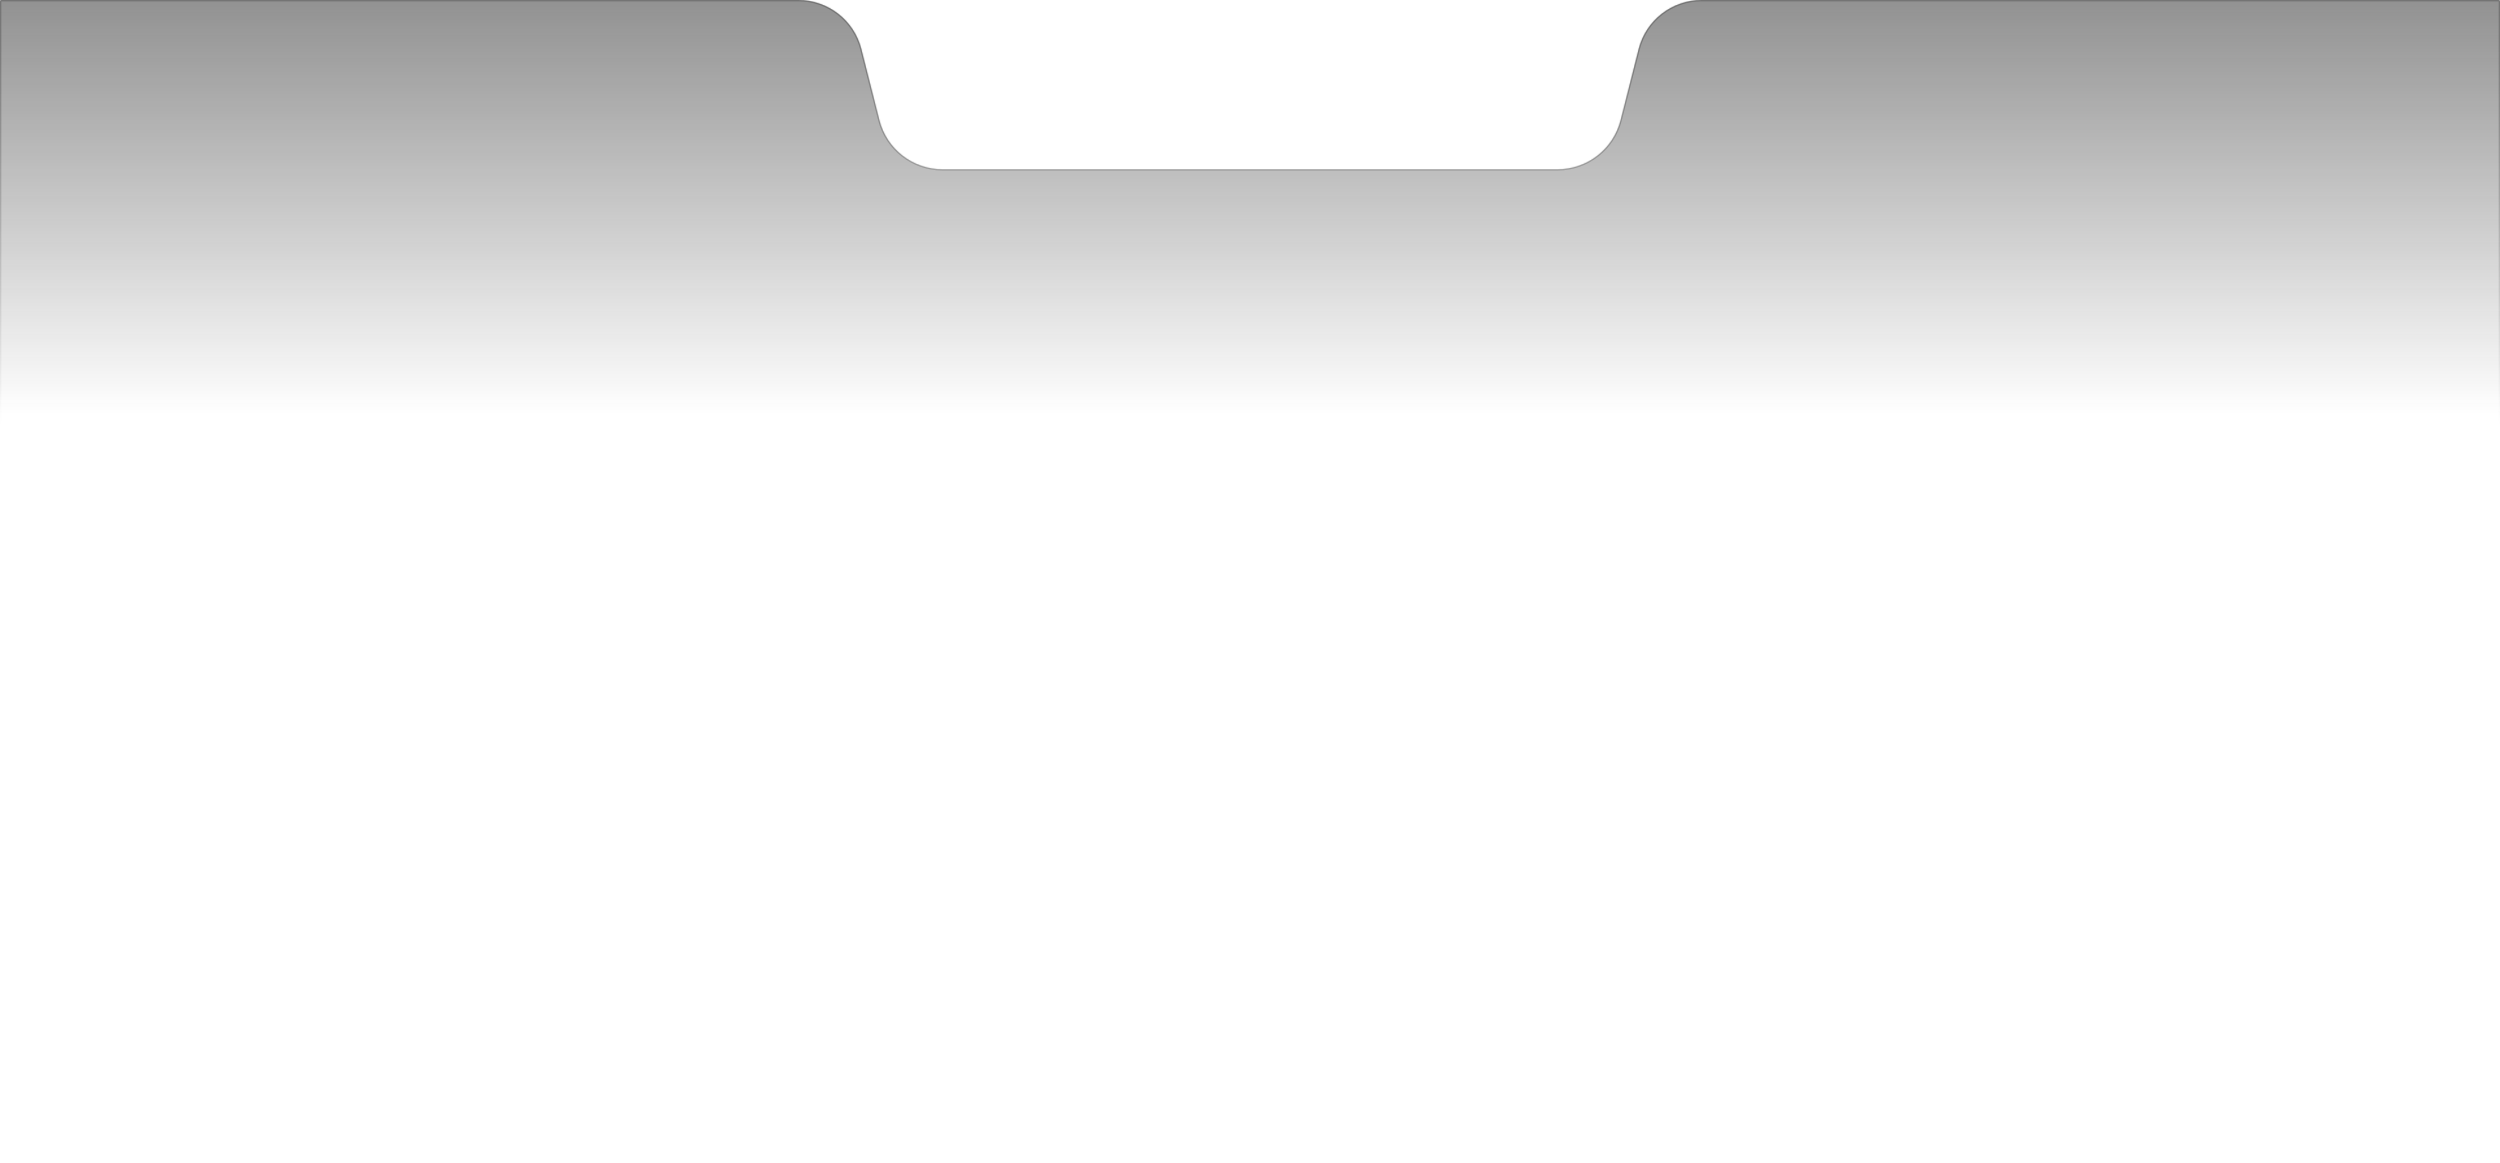 <svg width="1920" height="893" viewBox="0 0 1920 893" fill="none" xmlns="http://www.w3.org/2000/svg">
  <mask id="path-1-inside-1_1374_6128" fill="white">
  <path d="M1919 0C1919.55 0 1920 0.448 1920 1V892C1920 892.552 1919.55 893 1919 893H1C0.448 893 0 892.552 0 892V1C0 0.448 0.448 2.81871e-08 1 0H613.11C635.987 0 655.946 15.526 661.573 37.7L675.432 92.3C681.059 114.474 701.018 130 723.895 130H1196.11C1218.98 130 1238.94 114.474 1244.57 92.3L1258.43 37.7C1264.05 15.526 1284.01 0 1306.89 0H1919Z"/>
  </mask>
  <path d="M1919 0C1919.55 0 1920 0.448 1920 1V892C1920 892.552 1919.55 893 1919 893H1C0.448 893 0 892.552 0 892V1C0 0.448 0.448 2.81871e-08 1 0H613.11C635.987 0 655.946 15.526 661.573 37.7L675.432 92.3C681.059 114.474 701.018 130 723.895 130H1196.11C1218.98 130 1238.94 114.474 1244.57 92.3L1258.43 37.7C1264.05 15.526 1284.01 0 1306.89 0H1919Z" fill="url(#paint0_linear_1374_6128)" fill-opacity="0.5"/>
  <path d="M1920 1L1921 1L1921 1L1920 1ZM1920 892L1921 892V892H1920ZM1919 893L1919 894H1919L1919 893ZM0 892L-1 892L-1 892L0 892ZM0 1L-1 1V1H0ZM1 0L1 -1L1 -1L1 0ZM1258.43 37.7L1259.4 37.946L1258.43 37.7ZM1244.57 92.3L1243.6 92.054L1244.57 92.3ZM675.432 92.3L676.401 92.054L675.432 92.3ZM661.573 37.7L660.604 37.946L661.573 37.7ZM1919 0V1L1919 1L1920 1L1921 1C1921 -0.104 1920.1 -1 1919 -1V0ZM1920 1H1919V892H1920H1921V1H1920ZM1920 892L1919 892L1919 892L1919 893L1919 894C1920.1 894 1921 893.104 1921 892L1920 892ZM1919 893V892H1V893V894H1919V893ZM1 893V892L1 892L0 892L-1 892C-1 893.104 -0.105 894 1 894V893ZM0 892H1V1H0H-1V892H0ZM0 1L1 1L1 1L1 0L1 -1C-0.105 -1 -1 -0.104 -1 1L0 1ZM1 0V1H613.11V0V-1H1V0ZM661.573 37.7L660.604 37.946L674.462 92.546L675.432 92.3L676.401 92.054L662.543 37.454L661.573 37.7ZM723.895 130V131H1196.11V130V129H723.895V130ZM1244.57 92.3L1245.54 92.546L1259.4 37.946L1258.43 37.7L1257.46 37.454L1243.6 92.054L1244.57 92.3ZM1306.89 0V1H1919V0V-1H1306.89V0ZM1258.43 37.7L1259.4 37.946C1264.91 16.215 1284.47 1 1306.89 1V0V-1C1283.56 -1 1263.2 14.836 1257.46 37.454L1258.43 37.7ZM1196.11 130V131C1219.44 131 1239.8 115.163 1245.54 92.546L1244.57 92.3L1243.6 92.054C1238.08 113.785 1218.52 129 1196.11 129V130ZM675.432 92.3L674.462 92.546C680.203 115.163 700.561 131 723.895 131V130V129C701.476 129 681.916 113.785 676.401 92.054L675.432 92.3ZM613.11 0V1C635.529 1 655.089 16.215 660.604 37.946L661.573 37.7L662.543 37.454C656.802 14.836 636.444 -1 613.11 -1V0Z" fill="url(#paint1_linear_1374_6128)" mask="url(#path-1-inside-1_1374_6128)"/>
  <defs>
  <linearGradient id="paint0_linear_1374_6128" x1="960" y1="0" x2="960" y2="1311.65" gradientUnits="userSpaceOnUse">
  <stop stop-color="#242424"/>
  <stop offset="0.243" stop-color="#242424" stop-opacity="0"/>
  <stop offset="0.872" stop-color="#242424" stop-opacity="0"/>
  </linearGradient>
  <linearGradient id="paint1_linear_1374_6128" x1="960" y1="0" x2="960" y2="327" gradientUnits="userSpaceOnUse">
  <stop offset="0.1" stop-color="#4D4D4D" stop-opacity="0.5"/>
  <stop offset="1" stop-color="#4D4D4D" stop-opacity="0"/>
  </linearGradient>
  </defs>
</svg>